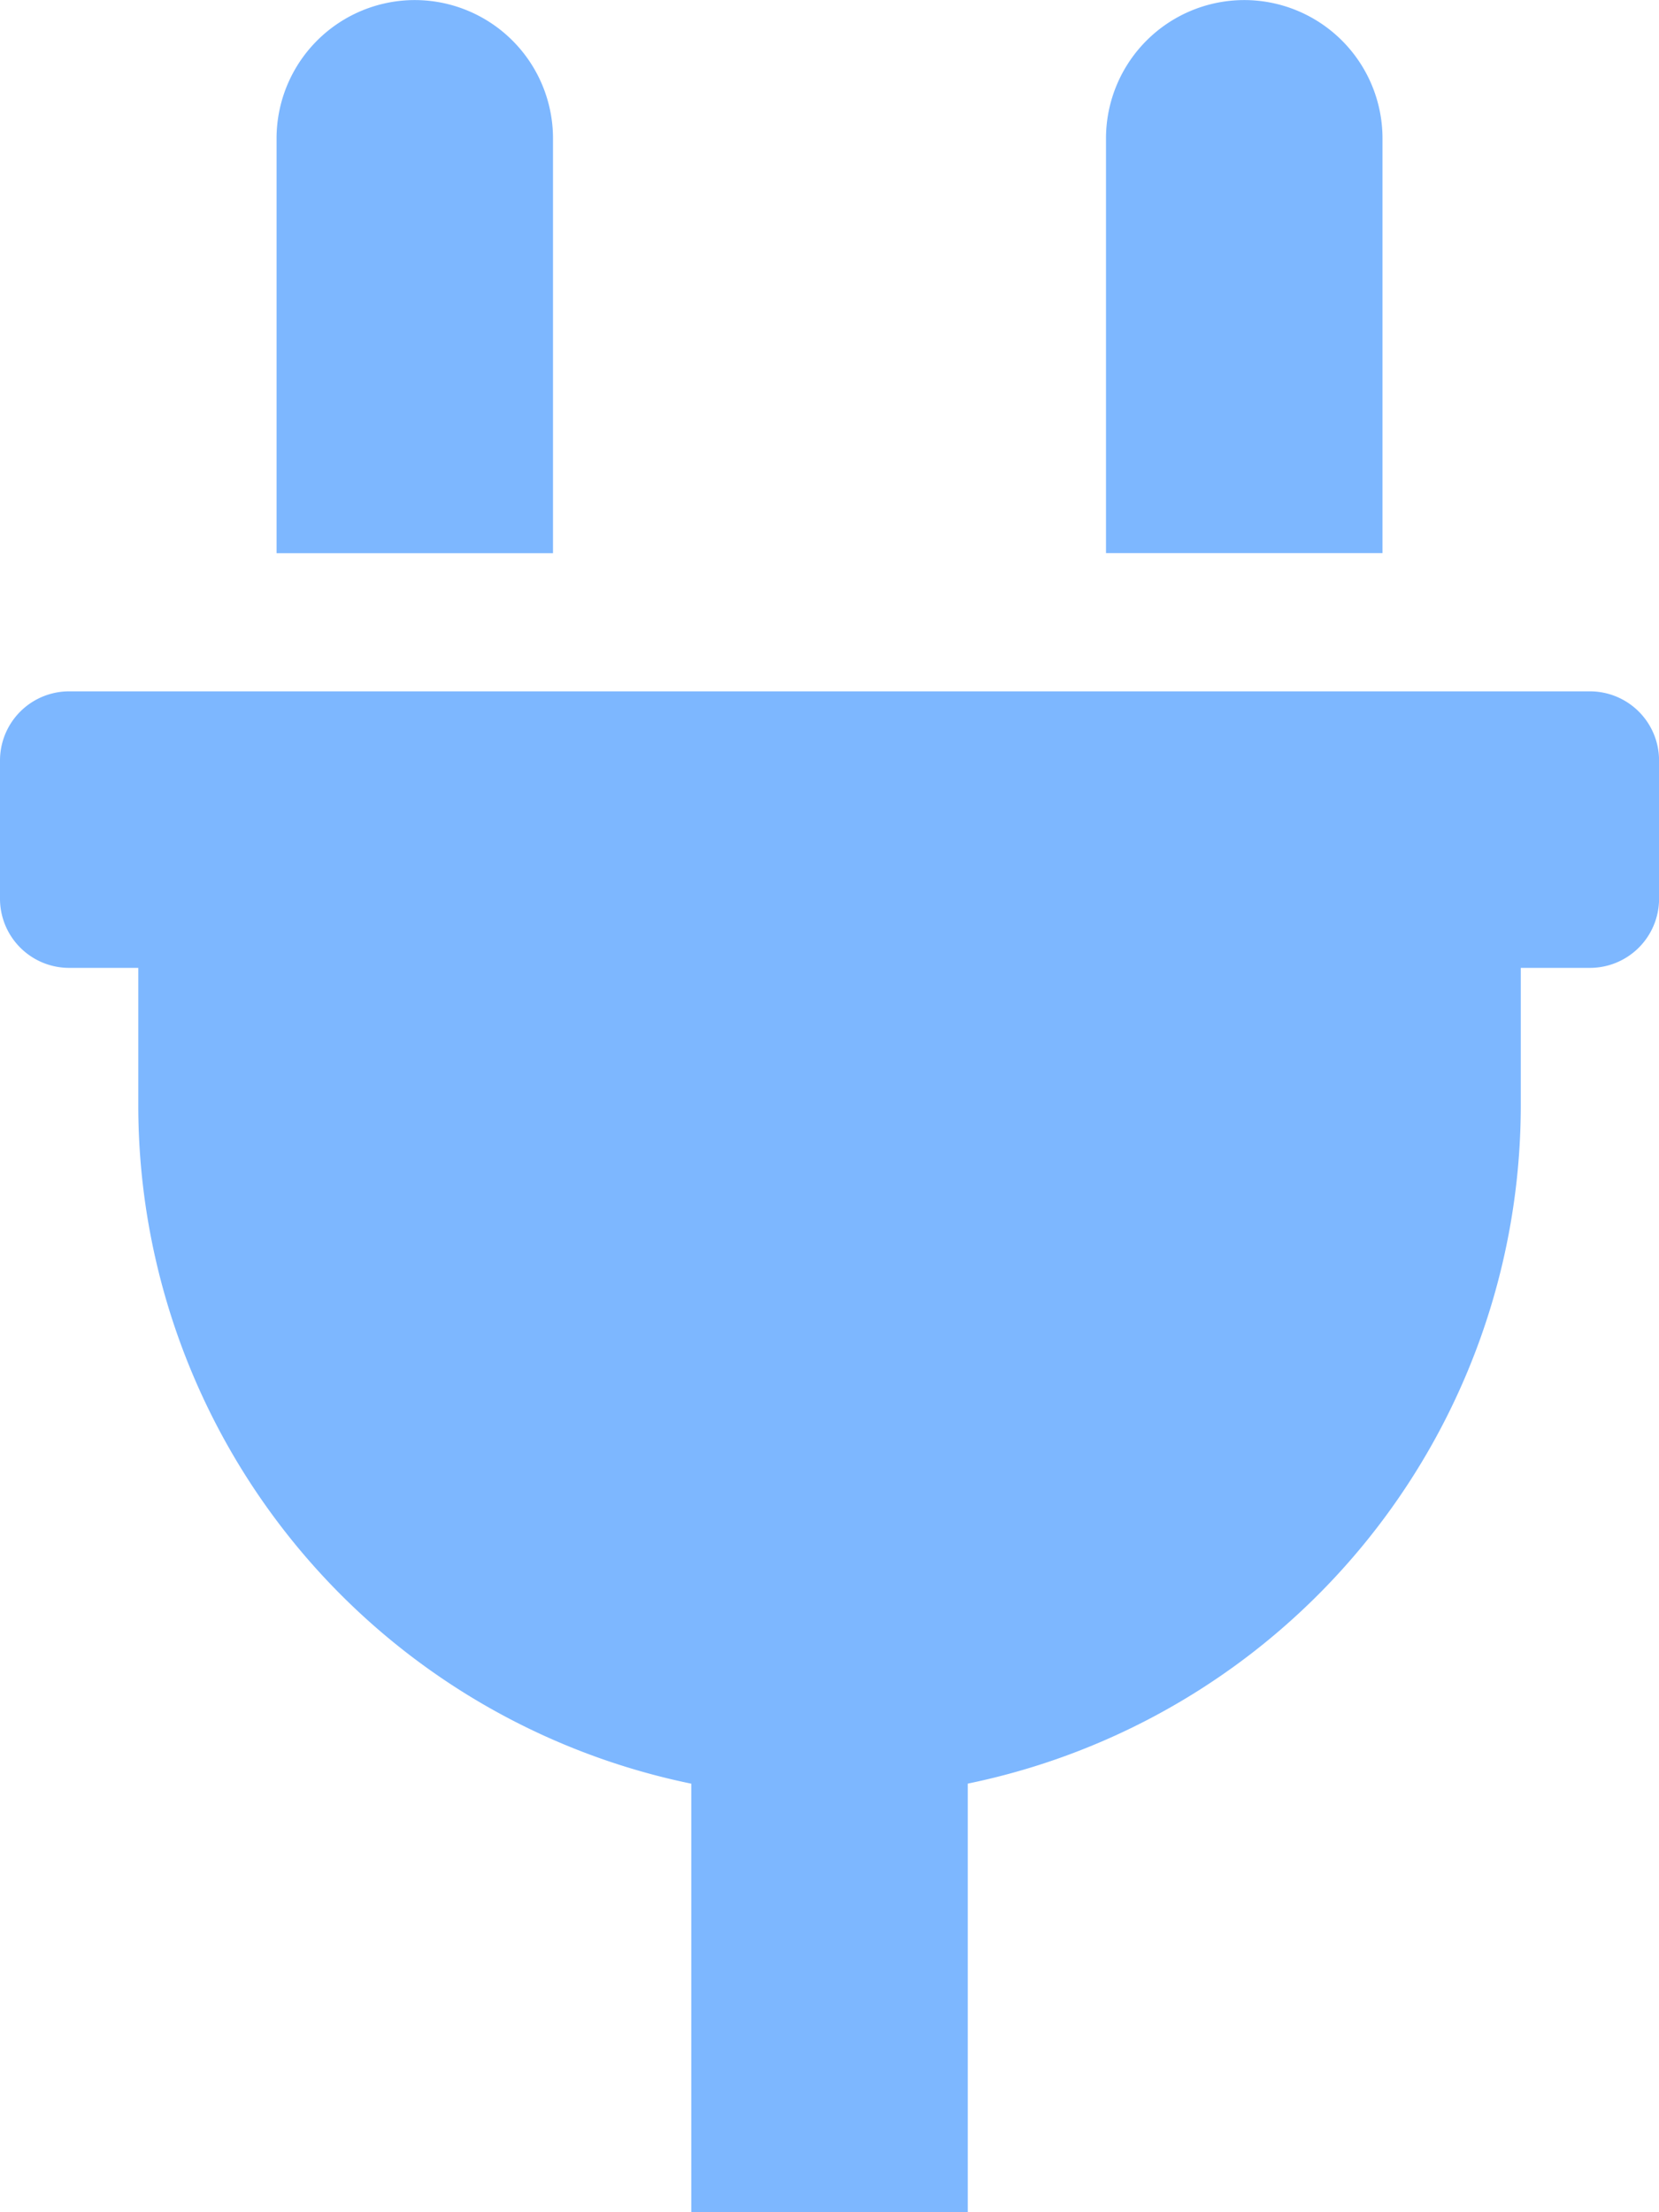<svg xmlns="http://www.w3.org/2000/svg" viewBox="0 0 26.25 35"><path d="M21.875 2.188A2.189 2.189 0 0019.688.001 2.189 2.189 0 0017.5 2.188v6.563h4.375zm3.281 8.75H1.094A1.094 1.094 0 000 12.031v2.188a1.094 1.094 0 001.094 1.094h1.094v2.188a10.959 10.959 0 008.75 10.719V35h4.375v-6.781a10.959 10.959 0 008.75-10.719v-2.187h1.094a1.094 1.094 0 001.094-1.094v-2.187a1.094 1.094 0 00-1.095-1.094zM8.75 2.188A2.189 2.189 0 006.563.001a2.189 2.189 0 00-2.187 2.188v6.563H8.75z" fill="#7db7ff"/></svg>